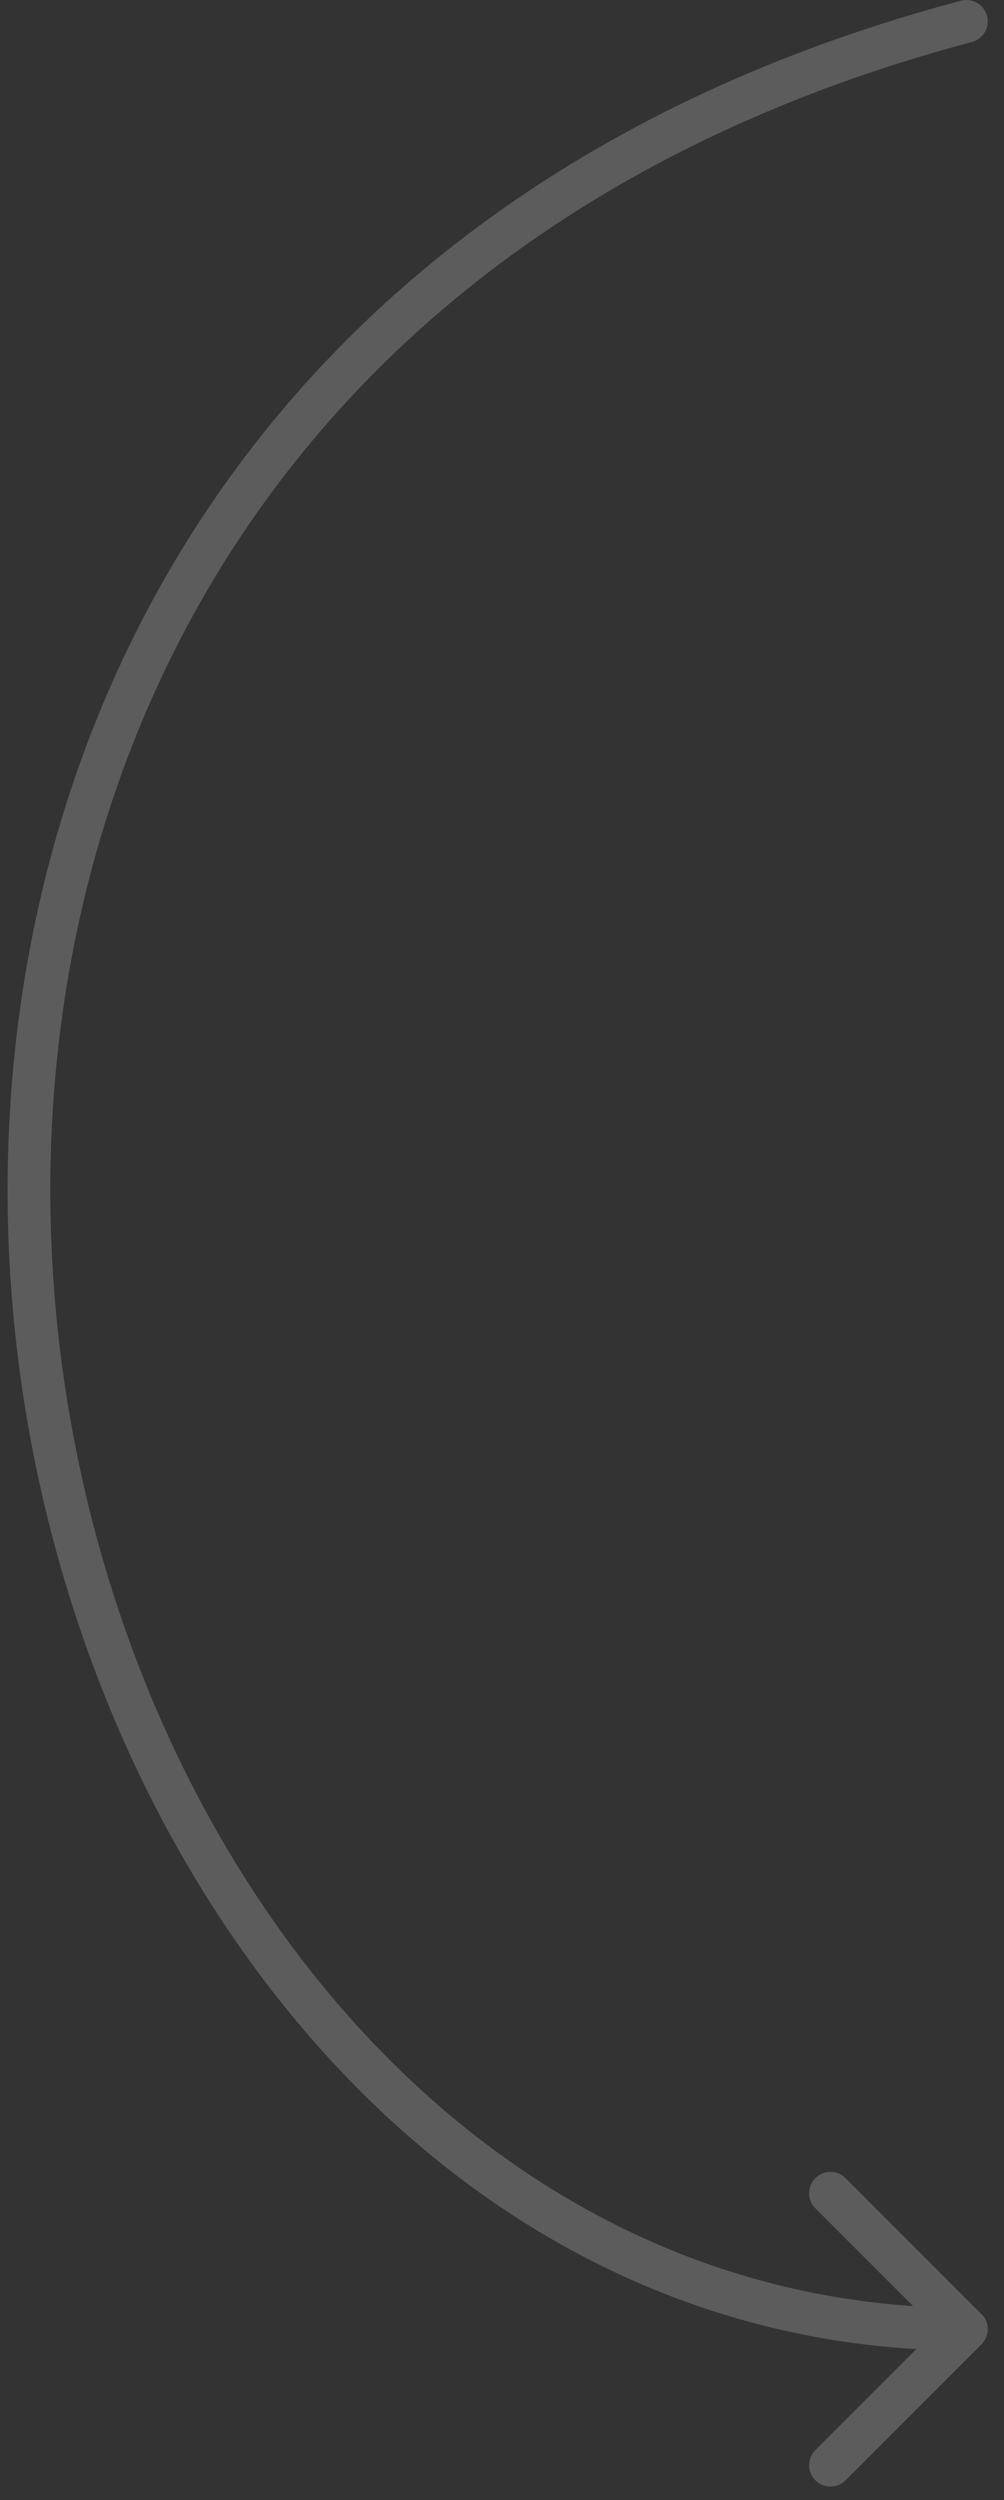 <?xml version="1.0" encoding="UTF-8"?> <svg xmlns="http://www.w3.org/2000/svg" width="47" height="117" viewBox="0 0 47 117" fill="none"><rect x="0" y="0" width="47" height="117" fill="#333333" stroke="none"/> <path opacity="0.2" d="M45.495 1.966C46.029 1.825 46.347 1.277 46.205 0.743C46.063 0.209 45.516 -0.108 44.982 0.034L45.495 1.966ZM45.947 109.707C46.337 109.317 46.337 108.683 45.947 108.293L39.583 101.929C39.192 101.538 38.559 101.538 38.169 101.929C37.778 102.319 37.778 102.953 38.169 103.343L43.825 109L38.169 114.657C37.778 115.047 37.778 115.681 38.169 116.071C38.559 116.462 39.192 116.462 39.583 116.071L45.947 109.707ZM44.982 0.034C27.822 4.593 16.106 13.737 8.998 24.933C1.898 36.115 -0.566 49.282 0.655 61.847C3.087 86.882 20.275 110 45.24 110V108C21.704 108 5.022 86.118 2.645 61.653C1.461 49.468 3.857 36.76 10.686 26.005C17.506 15.263 28.787 6.407 45.495 1.966L44.982 0.034Z" fill="white"></path> </svg> 